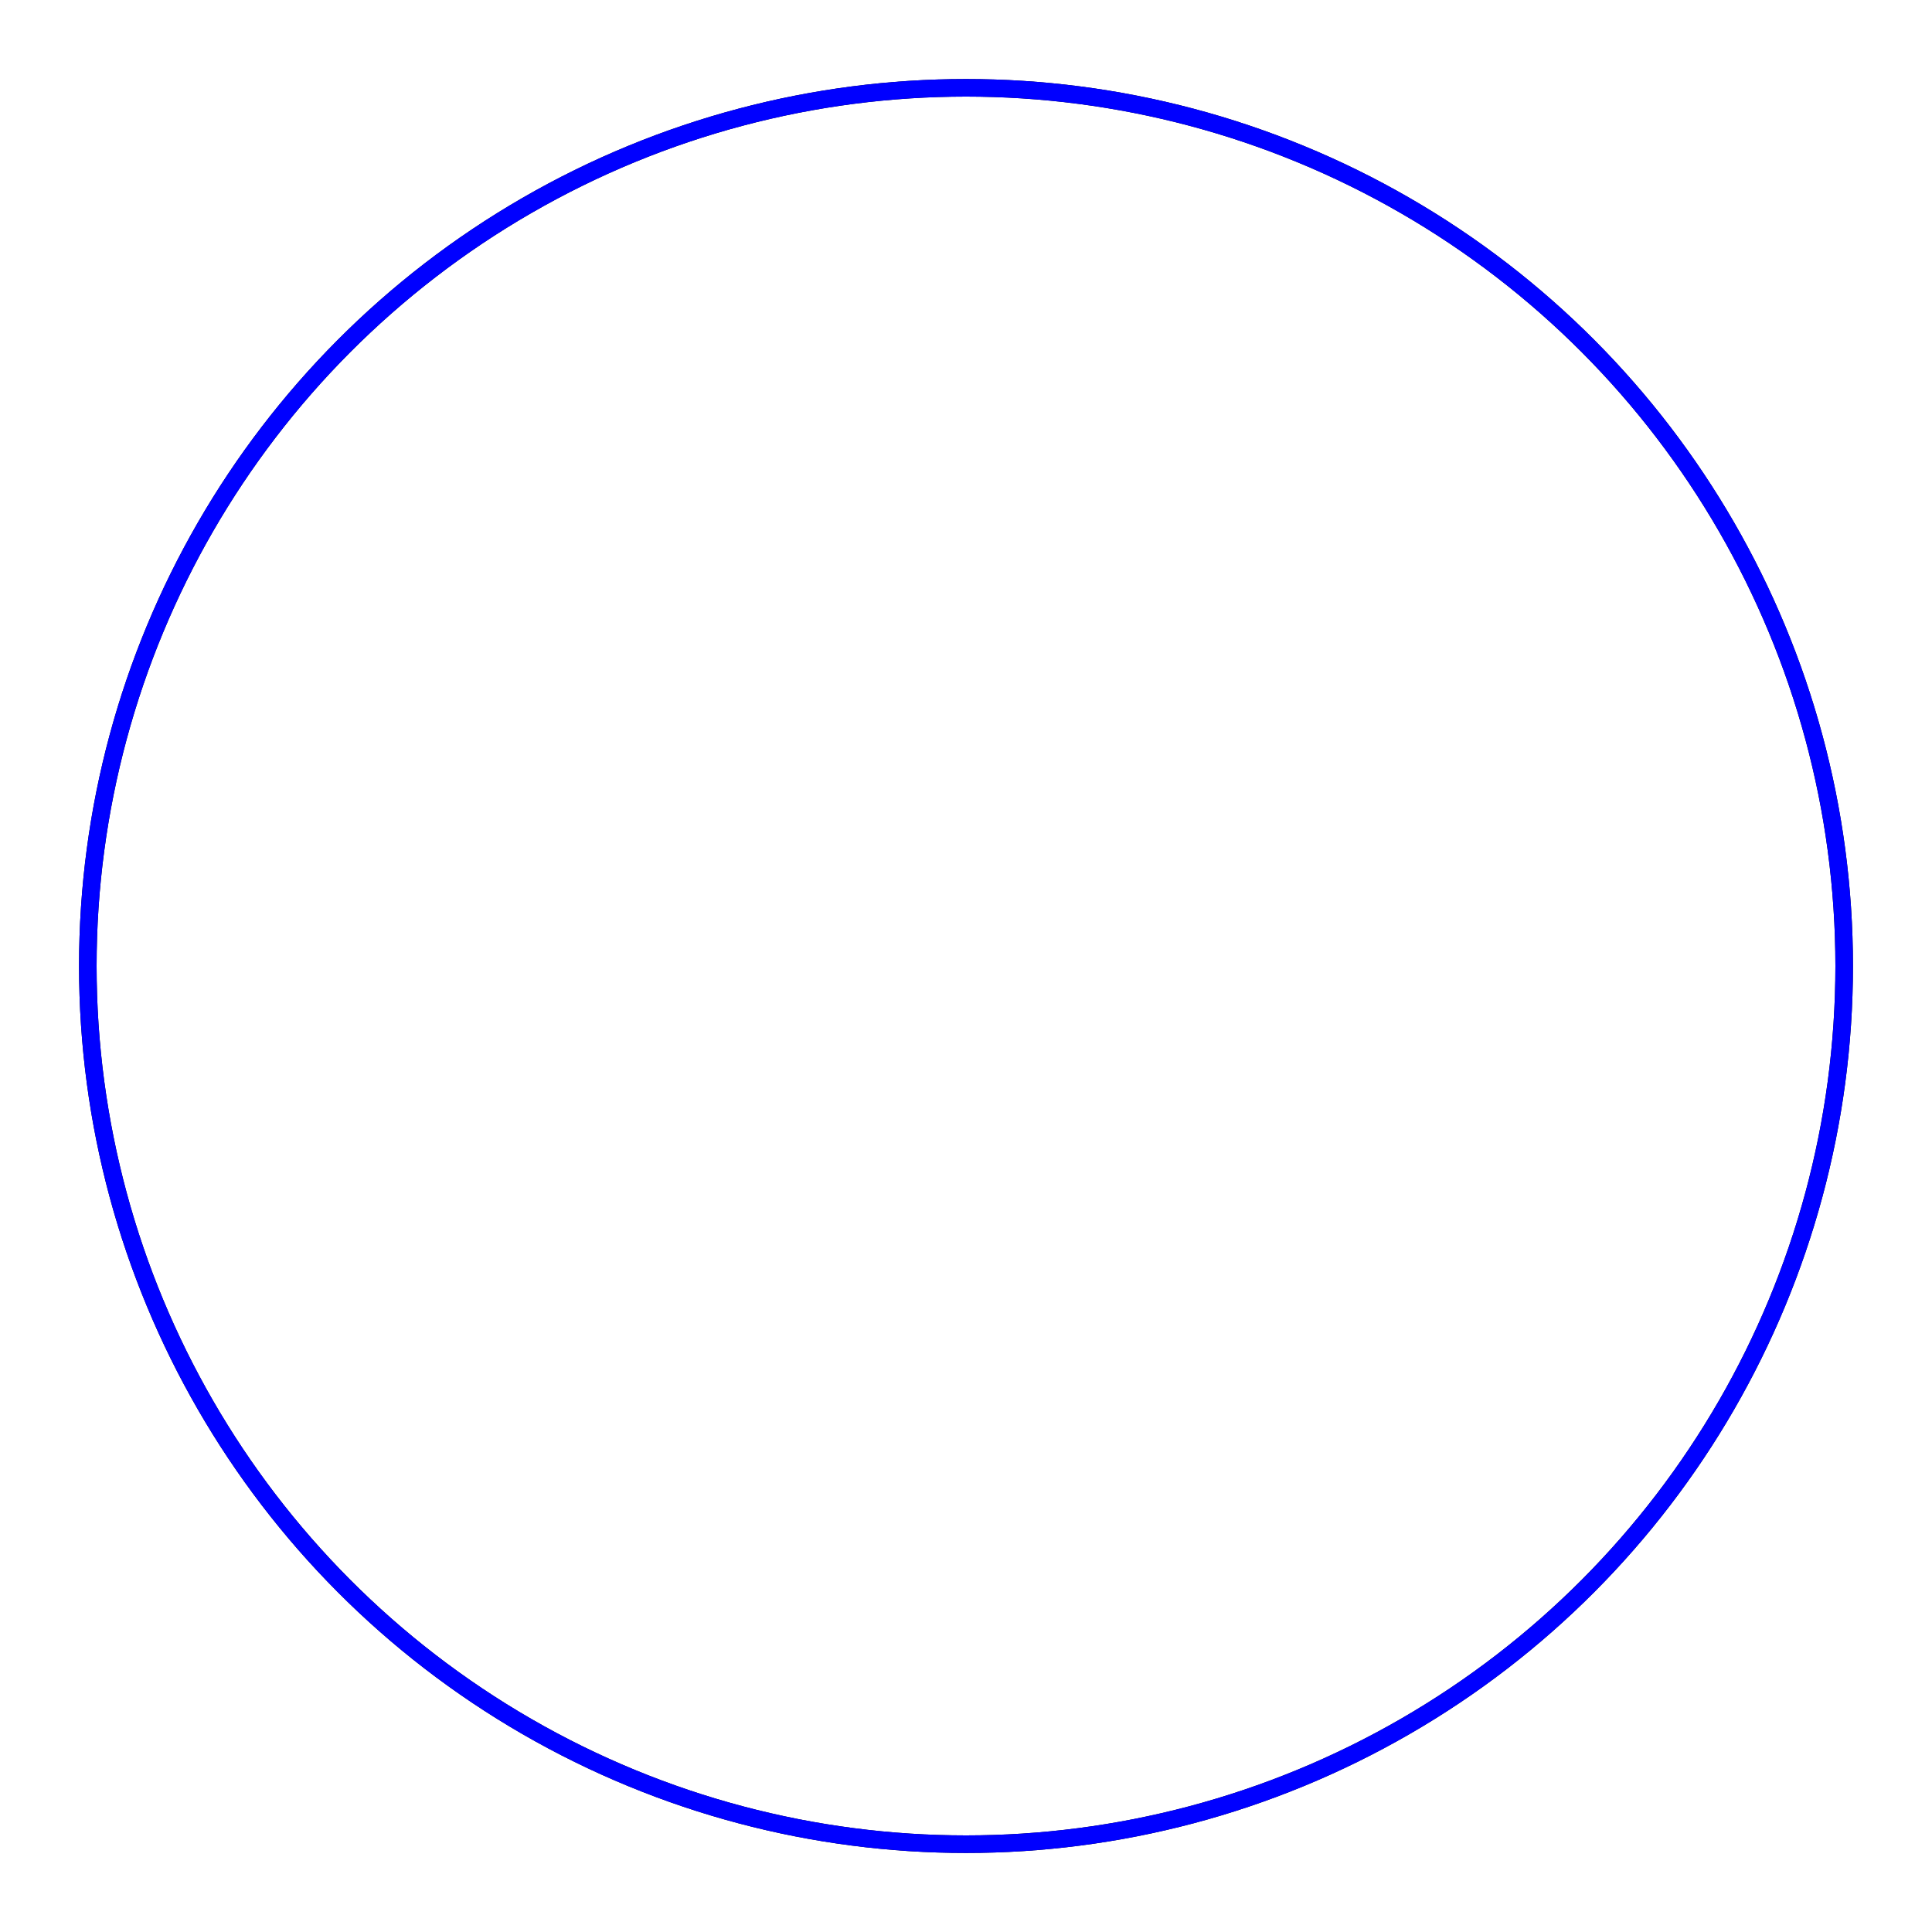 <svg xmlns="http://www.w3.org/2000/svg" version="1.1" width="220" height="220" viewBox="0 0 220 220"><defs/><ellipse cx="110" cy="110" rx="100" ry="100" fill="none" stroke="#000" style="stroke-width: 2px;fill-opacity: 0" stroke-width="2" fill-opacity="0"/><ellipse cx="110" cy="110" rx="100" ry="100" fill="none" stroke="#0000ff" style="stroke-width: 2px" stroke-width="2"/></svg>